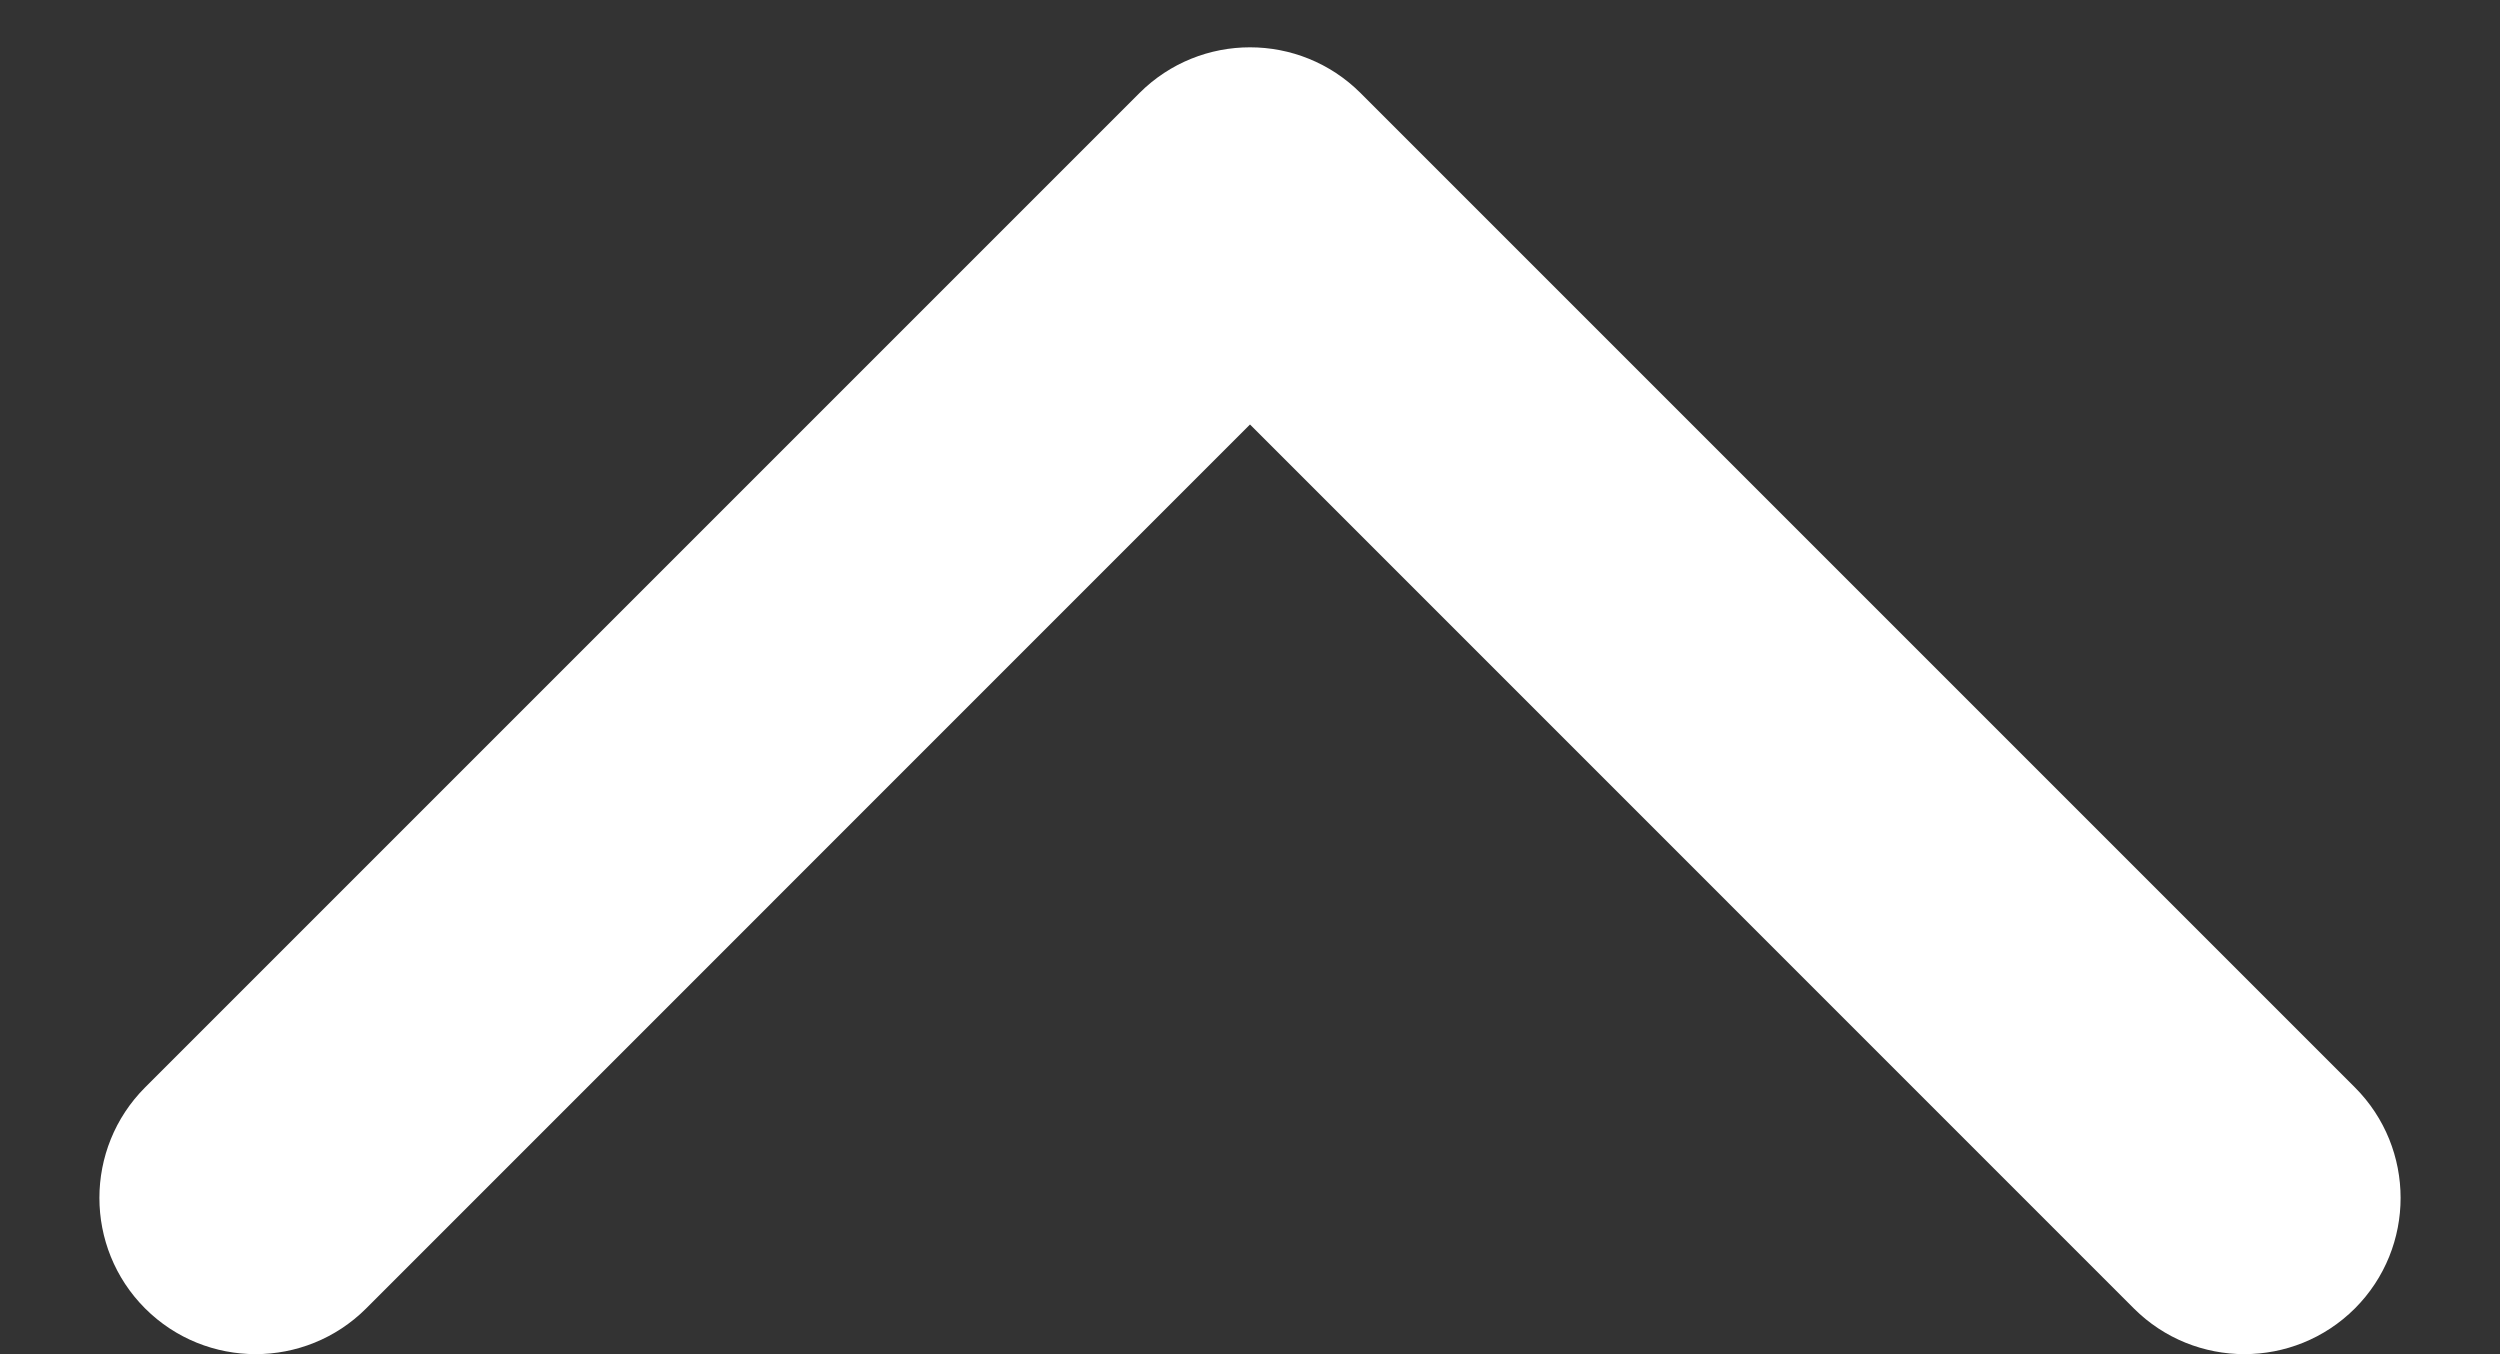 <svg width="24" height="13" viewBox="0 0 24 13" fill="none" xmlns="http://www.w3.org/2000/svg">
<rect x="0" y="0" width="24" height="13" fill="#333333" stroke="none"/>
<path fill-rule="evenodd" clip-rule="evenodd" d="M1.393 10.439L10.939 0.893C11.525 0.308 12.475 0.308 13.061 0.893L22.607 10.439C23.192 11.025 23.192 11.975 22.607 12.561C22.021 13.146 21.071 13.146 20.485 12.561L12 4.075L3.515 12.561C2.929 13.146 1.979 13.146 1.393 12.561C0.808 11.975 0.808 11.025 1.393 10.439Z" fill="white"/>
</svg>
